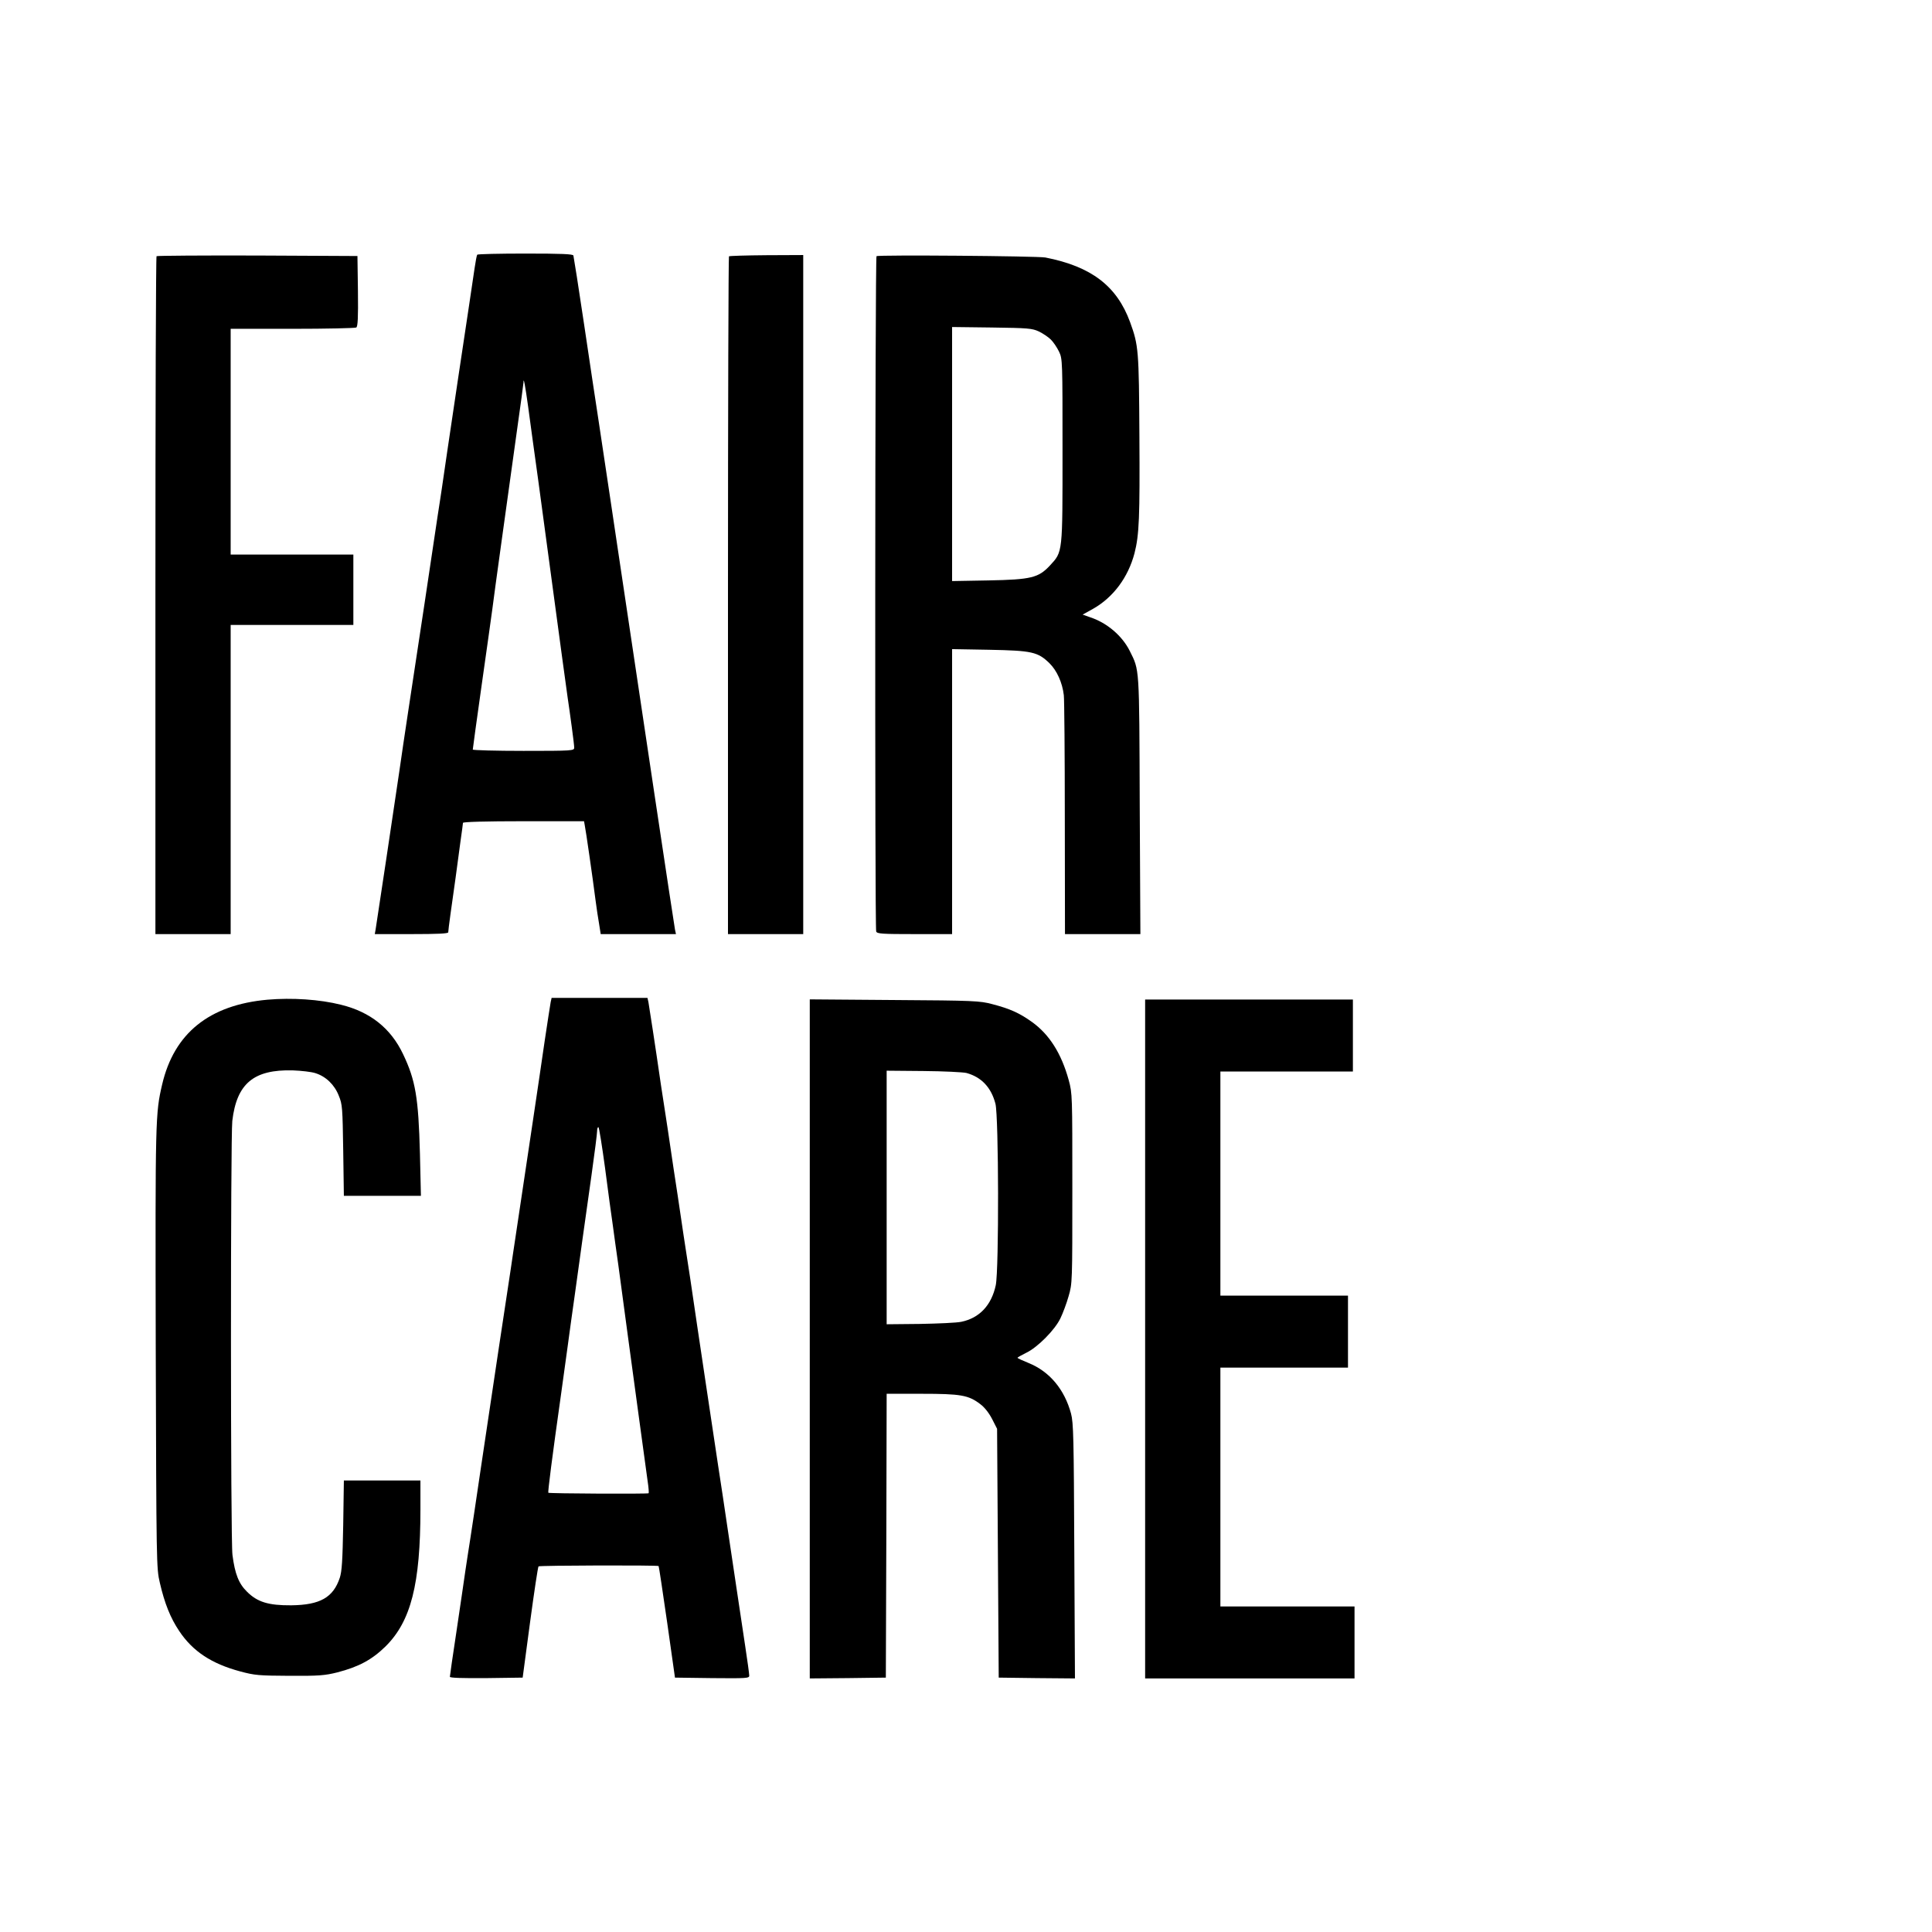<?xml version="1.0" standalone="no"?>
<!DOCTYPE svg PUBLIC "-//W3C//DTD SVG 20010904//EN"
 "http://www.w3.org/TR/2001/REC-SVG-20010904/DTD/svg10.dtd">
<svg version="1.0" xmlns="http://www.w3.org/2000/svg"
 width="1181pt" height="1181pt" viewBox="0 0 1181 1181"
 preserveAspectRatio="xMidYMid meet">
<g transform="translate(0,1181) scale(0.1,-0.1)"
fill="#000000" stroke="none">
<path d="M2917 10253 c-3 -5 -10 -42 -16 -83 -6 -41 -51 -345 -101 -675 -49
-330 -94 -631 -99 -670 -6 -38 -17 -115 -26 -170 -8 -55 -44 -296 -80 -535
-36 -239 -81 -536 -100 -660 -19 -124 -43 -288 -54 -365 -27 -185 -139 -932
-145 -967 l-5 -28 224 0 c160 0 225 3 225 11 0 6 6 57 14 113 8 55 22 155 31
221 9 66 22 166 30 223 8 56 15 107 15 112 0 6 138 10 370 10 l370 0 4 -22 c6
-26 50 -331 66 -458 6 -47 16 -113 22 -147 l10 -63 230 0 230 0 -6 28 c-5 22
-209 1382 -346 2302 -29 197 -55 367 -119 795 -17 110 -58 382 -91 605 -33
223 -63 411 -65 418 -3 9 -71 12 -294 12 -159 0 -292 -3 -294 -7z m312 -933
c11 -85 39 -285 61 -445 35 -262 72 -531 145 -1075 14 -102 30 -216 35 -255 6
-38 17 -119 25 -178 8 -59 15 -116 15 -127 0 -19 -8 -20 -310 -20 -170 0 -310
4 -310 8 0 4 24 181 54 392 30 212 60 423 66 470 11 90 84 613 150 1088 22
155 40 288 40 294 0 38 10 -16 29 -152z"/>
<path d="M957 10244 c-4 -4 -7 -938 -7 -2076 l0 -2068 230 0 230 0 0 945 0
945 375 0 375 0 0 215 0 215 -375 0 -375 0 0 690 0 690 378 0 c207 0 383 4
390 8 9 7 12 58 10 223 l-3 214 -611 3 c-335 1 -613 -1 -617 -4z"/>
<path d="M4456 10243 c-3 -4 -6 -937 -6 -2075 l0 -2068 230 0 230 0 0 2075 0
2076 -224 -1 c-123 -1 -227 -4 -230 -7z"/>
<path d="M5358 10244 c-9 -9 -11 -4105 -2 -4128 5 -14 35 -16 235 -16 l229 0
0 871 0 871 228 -4 c260 -5 296 -13 367 -82 45 -44 79 -118 88 -196 3 -25 6
-363 6 -752 l1 -708 230 0 231 0 -4 788 c-3 857 -1 822 -61 943 -46 92 -138
171 -240 205 l-48 17 63 35 c124 70 215 192 254 340 29 113 33 223 30 717 -3
525 -5 553 -57 696 -81 221 -237 340 -518 395 -49 9 -1023 17 -1032 8z m992
-460 c25 -12 58 -34 74 -50 16 -16 38 -49 50 -74 21 -44 21 -57 21 -605 0
-632 2 -616 -77 -702 -70 -75 -115 -86 -375 -91 l-223 -4 0 777 0 776 243 -3
c221 -3 246 -5 287 -24z"/>
<path d="M1635 5699 c-356 -32 -571 -205 -644 -519 -41 -176 -42 -205 -39
-1605 4 -1329 4 -1351 25 -1440 29 -126 65 -216 119 -296 82 -123 197 -199
372 -246 89 -24 114 -26 302 -27 179 -1 216 2 292 21 131 34 211 77 294 158
156 154 214 381 214 840 l0 175 -234 0 -234 0 -4 -272 c-4 -218 -8 -283 -21
-323 -40 -120 -120 -166 -297 -168 -139 -1 -207 20 -270 83 -51 50 -74 109
-89 225 -12 89 -12 2555 -1 2653 27 229 131 315 369 309 53 -2 115 -9 139 -17
64 -20 117 -71 143 -138 22 -53 23 -74 27 -334 l4 -278 235 0 236 0 -6 258
c-9 342 -27 449 -103 608 -75 158 -200 258 -379 302 -131 33 -300 44 -450 31z"/>
<path d="M3366 5683 c-3 -16 -19 -120 -36 -233 -16 -113 -48 -326 -70 -475
-38 -253 -88 -587 -110 -735 -5 -36 -19 -123 -29 -195 -68 -447 -85 -563 -116
-770 -19 -126 -48 -322 -65 -435 -17 -113 -35 -234 -40 -270 -5 -36 -17 -110
-25 -165 -9 -55 -22 -143 -30 -195 -7 -52 -32 -218 -54 -368 -23 -150 -41
-277 -41 -282 0 -7 80 -9 223 -8 l222 3 45 337 c25 185 48 339 52 343 6 6 728
8 734 2 2 -2 25 -156 52 -343 l48 -339 227 -3 c211 -2 227 -1 227 15 0 10 -11
92 -25 183 -29 190 -73 489 -110 735 -14 94 -38 258 -55 365 -27 181 -125 830
-170 1140 -11 74 -25 162 -30 195 -5 33 -19 123 -30 200 -11 77 -25 167 -30
200 -5 33 -19 123 -30 200 -11 77 -25 167 -30 200 -5 33 -19 121 -30 195 -34
236 -71 474 -76 503 l-6 27 -293 0 -293 0 -6 -27z m333 -1016 c18 -138 39
-295 47 -347 7 -52 22 -162 34 -245 38 -285 81 -601 125 -925 24 -179 49 -356
54 -395 6 -38 8 -71 6 -73 -5 -5 -608 -2 -613 3 -4 4 22 208 78 605 10 74 28
205 40 290 11 85 32 232 45 325 13 94 33 240 45 325 12 85 37 264 56 398 19
134 34 254 34 268 0 13 3 24 8 24 4 0 22 -114 41 -253z"/>
<path d="M4950 3626 l0 -2076 233 2 232 3 3 868 2 867 213 0 c240 0 287 -8
359 -63 27 -20 54 -55 73 -92 l30 -59 5 -760 5 -761 233 -3 233 -2 -4 777 c-3
695 -5 785 -20 842 -40 148 -131 257 -259 309 -37 15 -68 29 -68 32 0 3 24 16
52 30 70 33 176 140 210 211 15 31 38 92 50 135 23 78 23 85 23 659 0 570 0
581 -22 662 -45 164 -119 280 -225 356 -77 55 -135 81 -243 109 -75 20 -112
22 -597 25 l-518 4 0 -2075z m958 1625 c91 -25 151 -88 177 -188 20 -77 22
-1014 2 -1109 -26 -122 -99 -201 -211 -224 -28 -6 -142 -11 -254 -13 l-202 -2
0 775 0 775 225 -2 c124 -1 242 -7 263 -12z"/>
<path d="M7000 3625 l0 -2075 640 0 640 0 0 220 0 220 -410 0 -410 0 0 730 0
730 390 0 390 0 0 220 0 220 -390 0 -390 0 0 685 0 685 405 0 405 0 0 220 0
220 -635 0 -635 0 0 -2075z"/>
</g>
</svg>
